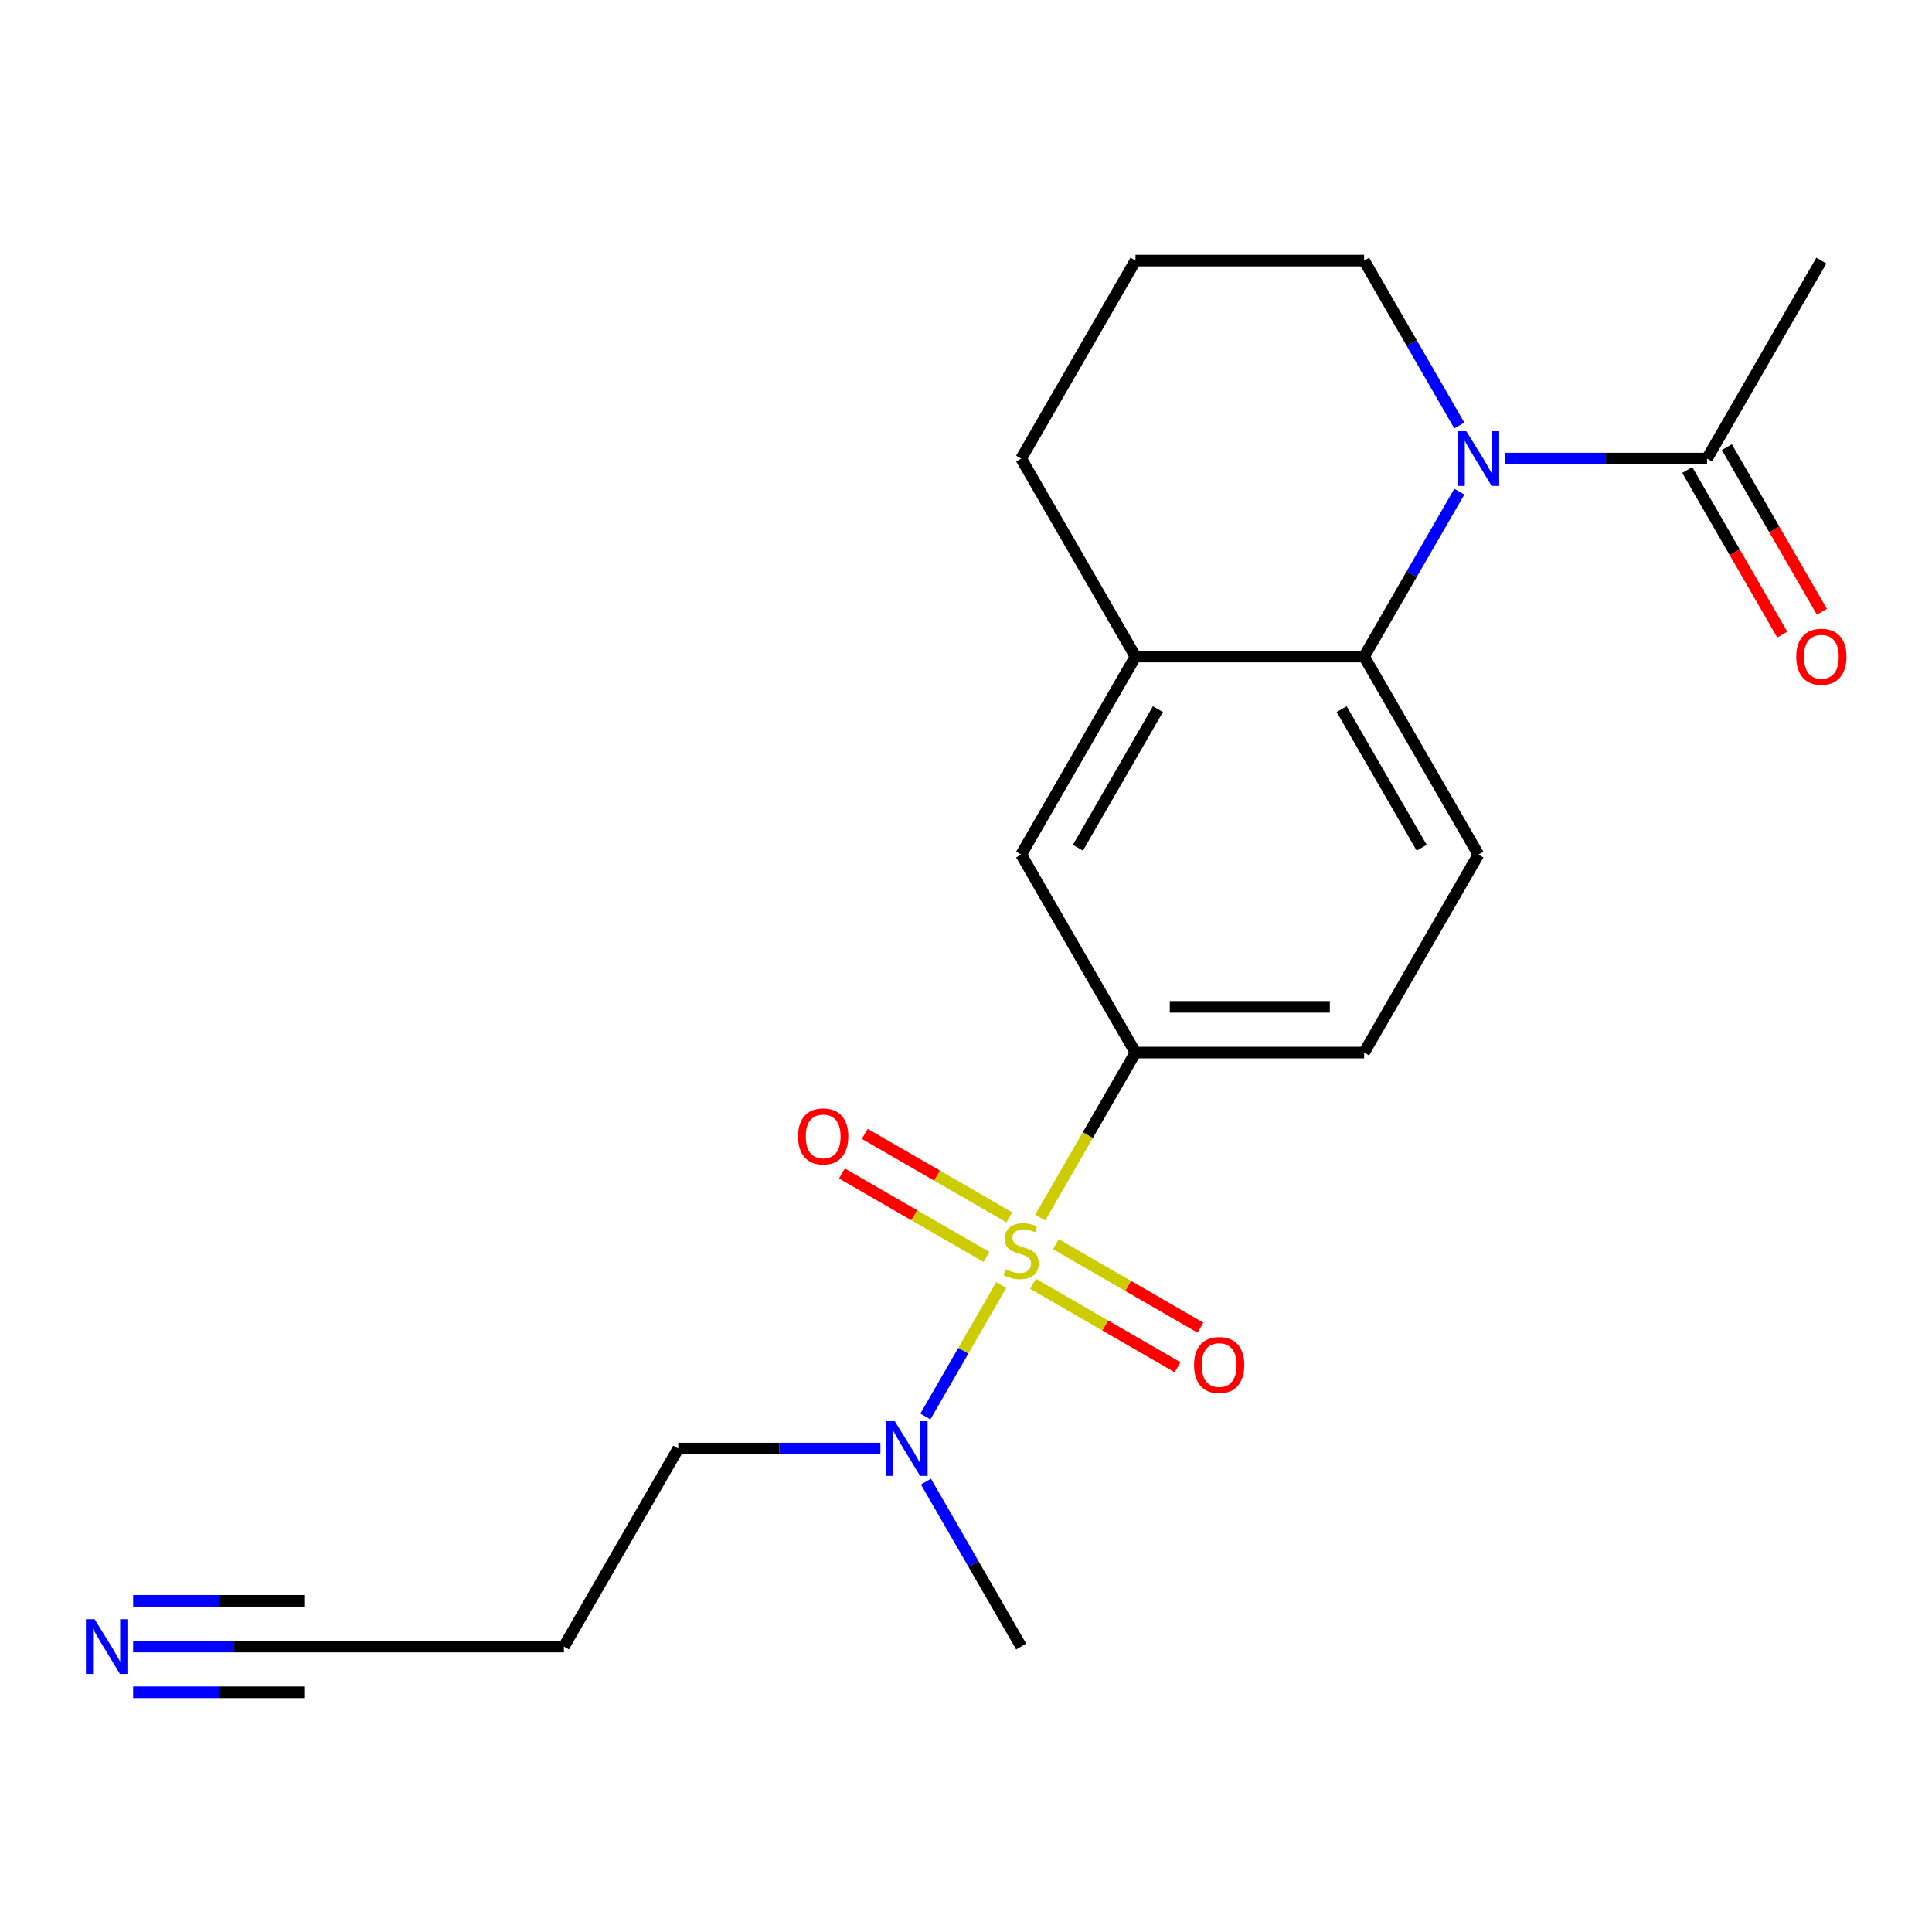 <?xml version='1.0' encoding='iso-8859-1'?>
<svg version='1.1' baseProfile='full'
              xmlns='http://www.w3.org/2000/svg'
                      xmlns:rdkit='http://www.rdkit.org/xml'
                      xmlns:xlink='http://www.w3.org/1999/xlink'
                  xml:space='preserve'
width='1000px' height='1000px' viewBox='0 0 1000 1000'>
<!-- END OF HEADER -->
<rect style='opacity:1.0;fill:#FFFFFF;stroke:none' width='1000' height='1000' x='0' y='0'> </rect>
<path class='bond-2' d='M 538.418,630.212 L 563.071,587.51' style='fill:none;fill-rule:evenodd;stroke:#CCCC00;stroke-width:6px;stroke-linecap:butt;stroke-linejoin:miter;stroke-opacity:1' />
<path class='bond-2' d='M 563.071,587.51 L 587.725,544.808' style='fill:none;fill-rule:evenodd;stroke:#000000;stroke-width:6px;stroke-linecap:butt;stroke-linejoin:miter;stroke-opacity:1' />
<path class='bond-5' d='M 518.258,665.129 L 498.617,699.149' style='fill:none;fill-rule:evenodd;stroke:#CCCC00;stroke-width:6px;stroke-linecap:butt;stroke-linejoin:miter;stroke-opacity:1' />
<path class='bond-5' d='M 498.617,699.149 L 478.975,733.169' style='fill:none;fill-rule:evenodd;stroke:#0000FF;stroke-width:6px;stroke-linecap:butt;stroke-linejoin:miter;stroke-opacity:1' />
<path class='bond-8' d='M 522.436,630.092 L 485.019,608.489' style='fill:none;fill-rule:evenodd;stroke:#CCCC00;stroke-width:6px;stroke-linecap:butt;stroke-linejoin:miter;stroke-opacity:1' />
<path class='bond-8' d='M 485.019,608.489 L 447.603,586.887' style='fill:none;fill-rule:evenodd;stroke:#FF0000;stroke-width:6px;stroke-linecap:butt;stroke-linejoin:miter;stroke-opacity:1' />
<path class='bond-8' d='M 510.602,650.588 L 473.186,628.986' style='fill:none;fill-rule:evenodd;stroke:#CCCC00;stroke-width:6px;stroke-linecap:butt;stroke-linejoin:miter;stroke-opacity:1' />
<path class='bond-8' d='M 473.186,628.986 L 435.769,607.383' style='fill:none;fill-rule:evenodd;stroke:#FF0000;stroke-width:6px;stroke-linecap:butt;stroke-linejoin:miter;stroke-opacity:1' />
<path class='bond-9' d='M 534.679,664.489 L 572.095,686.091' style='fill:none;fill-rule:evenodd;stroke:#CCCC00;stroke-width:6px;stroke-linecap:butt;stroke-linejoin:miter;stroke-opacity:1' />
<path class='bond-9' d='M 572.095,686.091 L 609.512,707.694' style='fill:none;fill-rule:evenodd;stroke:#FF0000;stroke-width:6px;stroke-linecap:butt;stroke-linejoin:miter;stroke-opacity:1' />
<path class='bond-9' d='M 546.513,643.992 L 583.929,665.595' style='fill:none;fill-rule:evenodd;stroke:#CCCC00;stroke-width:6px;stroke-linecap:butt;stroke-linejoin:miter;stroke-opacity:1' />
<path class='bond-9' d='M 583.929,665.595 L 621.345,687.197' style='fill:none;fill-rule:evenodd;stroke:#FF0000;stroke-width:6px;stroke-linecap:butt;stroke-linejoin:miter;stroke-opacity:1' />
<path class='bond-0' d='M 755.346,254.48 L 730.704,297.162' style='fill:none;fill-rule:evenodd;stroke:#0000FF;stroke-width:6px;stroke-linecap:butt;stroke-linejoin:miter;stroke-opacity:1' />
<path class='bond-0' d='M 730.704,297.162 L 706.062,339.844' style='fill:none;fill-rule:evenodd;stroke:#000000;stroke-width:6px;stroke-linecap:butt;stroke-linejoin:miter;stroke-opacity:1' />
<path class='bond-3' d='M 778.928,237.362 L 831.247,237.362' style='fill:none;fill-rule:evenodd;stroke:#0000FF;stroke-width:6px;stroke-linecap:butt;stroke-linejoin:miter;stroke-opacity:1' />
<path class='bond-3' d='M 831.247,237.362 L 883.566,237.362' style='fill:none;fill-rule:evenodd;stroke:#000000;stroke-width:6px;stroke-linecap:butt;stroke-linejoin:miter;stroke-opacity:1' />
<path class='bond-14' d='M 755.346,220.244 L 730.704,177.562' style='fill:none;fill-rule:evenodd;stroke:#0000FF;stroke-width:6px;stroke-linecap:butt;stroke-linejoin:miter;stroke-opacity:1' />
<path class='bond-14' d='M 730.704,177.562 L 706.062,134.88' style='fill:none;fill-rule:evenodd;stroke:#000000;stroke-width:6px;stroke-linecap:butt;stroke-linejoin:miter;stroke-opacity:1' />
<path class='bond-1' d='M 706.062,339.844 L 765.23,442.326' style='fill:none;fill-rule:evenodd;stroke:#000000;stroke-width:6px;stroke-linecap:butt;stroke-linejoin:miter;stroke-opacity:1' />
<path class='bond-1' d='M 694.44,367.05 L 735.858,438.787' style='fill:none;fill-rule:evenodd;stroke:#000000;stroke-width:6px;stroke-linecap:butt;stroke-linejoin:miter;stroke-opacity:1' />
<path class='bond-21' d='M 706.062,339.844 L 587.725,339.844' style='fill:none;fill-rule:evenodd;stroke:#000000;stroke-width:6px;stroke-linecap:butt;stroke-linejoin:miter;stroke-opacity:1' />
<path class='bond-7' d='M 587.725,544.808 L 528.557,442.326' style='fill:none;fill-rule:evenodd;stroke:#000000;stroke-width:6px;stroke-linecap:butt;stroke-linejoin:miter;stroke-opacity:1' />
<path class='bond-12' d='M 587.725,544.808 L 706.062,544.808' style='fill:none;fill-rule:evenodd;stroke:#000000;stroke-width:6px;stroke-linecap:butt;stroke-linejoin:miter;stroke-opacity:1' />
<path class='bond-12' d='M 605.476,521.141 L 688.311,521.141' style='fill:none;fill-rule:evenodd;stroke:#000000;stroke-width:6px;stroke-linecap:butt;stroke-linejoin:miter;stroke-opacity:1' />
<path class='bond-13' d='M 873.318,243.279 L 897.914,285.881' style='fill:none;fill-rule:evenodd;stroke:#000000;stroke-width:6px;stroke-linecap:butt;stroke-linejoin:miter;stroke-opacity:1' />
<path class='bond-13' d='M 897.914,285.881 L 922.51,328.482' style='fill:none;fill-rule:evenodd;stroke:#FF0000;stroke-width:6px;stroke-linecap:butt;stroke-linejoin:miter;stroke-opacity:1' />
<path class='bond-13' d='M 893.814,231.445 L 918.41,274.047' style='fill:none;fill-rule:evenodd;stroke:#000000;stroke-width:6px;stroke-linecap:butt;stroke-linejoin:miter;stroke-opacity:1' />
<path class='bond-13' d='M 918.41,274.047 L 943.006,316.649' style='fill:none;fill-rule:evenodd;stroke:#FF0000;stroke-width:6px;stroke-linecap:butt;stroke-linejoin:miter;stroke-opacity:1' />
<path class='bond-18' d='M 883.566,237.362 L 942.734,134.88' style='fill:none;fill-rule:evenodd;stroke:#000000;stroke-width:6px;stroke-linecap:butt;stroke-linejoin:miter;stroke-opacity:1' />
<path class='bond-4' d='M 587.725,339.844 L 528.557,442.326' style='fill:none;fill-rule:evenodd;stroke:#000000;stroke-width:6px;stroke-linecap:butt;stroke-linejoin:miter;stroke-opacity:1' />
<path class='bond-4' d='M 599.347,367.05 L 557.929,438.787' style='fill:none;fill-rule:evenodd;stroke:#000000;stroke-width:6px;stroke-linecap:butt;stroke-linejoin:miter;stroke-opacity:1' />
<path class='bond-16' d='M 587.725,339.844 L 528.557,237.362' style='fill:none;fill-rule:evenodd;stroke:#000000;stroke-width:6px;stroke-linecap:butt;stroke-linejoin:miter;stroke-opacity:1' />
<path class='bond-17' d='M 455.691,749.772 L 403.372,749.772' style='fill:none;fill-rule:evenodd;stroke:#0000FF;stroke-width:6px;stroke-linecap:butt;stroke-linejoin:miter;stroke-opacity:1' />
<path class='bond-17' d='M 403.372,749.772 L 351.053,749.772' style='fill:none;fill-rule:evenodd;stroke:#000000;stroke-width:6px;stroke-linecap:butt;stroke-linejoin:miter;stroke-opacity:1' />
<path class='bond-20' d='M 479.273,766.891 L 503.915,809.573' style='fill:none;fill-rule:evenodd;stroke:#0000FF;stroke-width:6px;stroke-linecap:butt;stroke-linejoin:miter;stroke-opacity:1' />
<path class='bond-20' d='M 503.915,809.573 L 528.557,852.255' style='fill:none;fill-rule:evenodd;stroke:#000000;stroke-width:6px;stroke-linecap:butt;stroke-linejoin:miter;stroke-opacity:1' />
<path class='bond-6' d='M 68.911,852.255 L 121.23,852.255' style='fill:none;fill-rule:evenodd;stroke:#0000FF;stroke-width:6px;stroke-linecap:butt;stroke-linejoin:miter;stroke-opacity:1' />
<path class='bond-6' d='M 121.23,852.255 L 173.549,852.255' style='fill:none;fill-rule:evenodd;stroke:#000000;stroke-width:6px;stroke-linecap:butt;stroke-linejoin:miter;stroke-opacity:1' />
<path class='bond-6' d='M 68.911,875.922 L 113.382,875.922' style='fill:none;fill-rule:evenodd;stroke:#0000FF;stroke-width:6px;stroke-linecap:butt;stroke-linejoin:miter;stroke-opacity:1' />
<path class='bond-6' d='M 113.382,875.922 L 157.853,875.922' style='fill:none;fill-rule:evenodd;stroke:#000000;stroke-width:6px;stroke-linecap:butt;stroke-linejoin:miter;stroke-opacity:1' />
<path class='bond-6' d='M 68.911,828.587 L 113.382,828.587' style='fill:none;fill-rule:evenodd;stroke:#0000FF;stroke-width:6px;stroke-linecap:butt;stroke-linejoin:miter;stroke-opacity:1' />
<path class='bond-6' d='M 113.382,828.587 L 157.853,828.587' style='fill:none;fill-rule:evenodd;stroke:#000000;stroke-width:6px;stroke-linecap:butt;stroke-linejoin:miter;stroke-opacity:1' />
<path class='bond-10' d='M 765.23,442.326 L 706.062,544.808' style='fill:none;fill-rule:evenodd;stroke:#000000;stroke-width:6px;stroke-linecap:butt;stroke-linejoin:miter;stroke-opacity:1' />
<path class='bond-11' d='M 173.549,852.255 L 291.885,852.255' style='fill:none;fill-rule:evenodd;stroke:#000000;stroke-width:6px;stroke-linecap:butt;stroke-linejoin:miter;stroke-opacity:1' />
<path class='bond-22' d='M 706.062,134.88 L 587.725,134.88' style='fill:none;fill-rule:evenodd;stroke:#000000;stroke-width:6px;stroke-linecap:butt;stroke-linejoin:miter;stroke-opacity:1' />
<path class='bond-15' d='M 291.885,852.255 L 351.053,749.772' style='fill:none;fill-rule:evenodd;stroke:#000000;stroke-width:6px;stroke-linecap:butt;stroke-linejoin:miter;stroke-opacity:1' />
<path class='bond-19' d='M 528.557,237.362 L 587.725,134.88' style='fill:none;fill-rule:evenodd;stroke:#000000;stroke-width:6px;stroke-linecap:butt;stroke-linejoin:miter;stroke-opacity:1' />
<path  class='atom-0' d='M 520.557 657.01
Q 520.877 657.13, 522.197 657.69
Q 523.517 658.25, 524.957 658.61
Q 526.437 658.93, 527.877 658.93
Q 530.557 658.93, 532.117 657.65
Q 533.677 656.33, 533.677 654.05
Q 533.677 652.49, 532.877 651.53
Q 532.117 650.57, 530.917 650.05
Q 529.717 649.53, 527.717 648.93
Q 525.197 648.17, 523.677 647.45
Q 522.197 646.73, 521.117 645.21
Q 520.077 643.69, 520.077 641.13
Q 520.077 637.57, 522.477 635.37
Q 524.917 633.17, 529.717 633.17
Q 532.997 633.17, 536.717 634.73
L 535.797 637.81
Q 532.397 636.41, 529.837 636.41
Q 527.077 636.41, 525.557 637.57
Q 524.037 638.69, 524.077 640.65
Q 524.077 642.17, 524.837 643.09
Q 525.637 644.01, 526.757 644.53
Q 527.917 645.05, 529.837 645.65
Q 532.397 646.45, 533.917 647.25
Q 535.437 648.05, 536.517 649.69
Q 537.637 651.29, 537.637 654.05
Q 537.637 657.97, 534.997 660.09
Q 532.397 662.17, 528.037 662.17
Q 525.517 662.17, 523.597 661.61
Q 521.717 661.09, 519.477 660.17
L 520.557 657.01
' fill='#CCCC00'/>
<path  class='atom-1' d='M 758.97 223.202
L 768.25 238.202
Q 769.17 239.682, 770.65 242.362
Q 772.13 245.042, 772.21 245.202
L 772.21 223.202
L 775.97 223.202
L 775.97 251.522
L 772.09 251.522
L 762.13 235.122
Q 760.97 233.202, 759.73 231.002
Q 758.53 228.802, 758.17 228.122
L 758.17 251.522
L 754.49 251.522
L 754.49 223.202
L 758.97 223.202
' fill='#0000FF'/>
<path  class='atom-6' d='M 463.129 735.612
L 472.409 750.612
Q 473.329 752.092, 474.809 754.772
Q 476.289 757.452, 476.369 757.612
L 476.369 735.612
L 480.129 735.612
L 480.129 763.932
L 476.249 763.932
L 466.289 747.532
Q 465.129 745.612, 463.889 743.412
Q 462.689 741.212, 462.329 740.532
L 462.329 763.932
L 458.649 763.932
L 458.649 735.612
L 463.129 735.612
' fill='#0000FF'/>
<path  class='atom-7' d='M 48.953 838.095
L 58.233 853.095
Q 59.153 854.575, 60.633 857.255
Q 62.113 859.935, 62.193 860.095
L 62.193 838.095
L 65.953 838.095
L 65.953 866.415
L 62.073 866.415
L 52.113 850.015
Q 50.953 848.095, 49.713 845.895
Q 48.513 843.695, 48.153 843.015
L 48.153 866.415
L 44.473 866.415
L 44.473 838.095
L 48.953 838.095
' fill='#0000FF'/>
<path  class='atom-9' d='M 413.075 588.202
Q 413.075 581.402, 416.435 577.602
Q 419.795 573.802, 426.075 573.802
Q 432.355 573.802, 435.715 577.602
Q 439.075 581.402, 439.075 588.202
Q 439.075 595.082, 435.675 599.002
Q 432.275 602.882, 426.075 602.882
Q 419.835 602.882, 416.435 599.002
Q 413.075 595.122, 413.075 588.202
M 426.075 599.682
Q 430.395 599.682, 432.715 596.802
Q 435.075 593.882, 435.075 588.202
Q 435.075 582.642, 432.715 579.842
Q 430.395 577.002, 426.075 577.002
Q 421.755 577.002, 419.395 579.802
Q 417.075 582.602, 417.075 588.202
Q 417.075 593.922, 419.395 596.802
Q 421.755 599.682, 426.075 599.682
' fill='#FF0000'/>
<path  class='atom-10' d='M 618.039 706.538
Q 618.039 699.738, 621.399 695.938
Q 624.759 692.138, 631.039 692.138
Q 637.319 692.138, 640.679 695.938
Q 644.039 699.738, 644.039 706.538
Q 644.039 713.418, 640.639 717.338
Q 637.239 721.218, 631.039 721.218
Q 624.799 721.218, 621.399 717.338
Q 618.039 713.458, 618.039 706.538
M 631.039 718.018
Q 635.359 718.018, 637.679 715.138
Q 640.039 712.218, 640.039 706.538
Q 640.039 700.978, 637.679 698.178
Q 635.359 695.338, 631.039 695.338
Q 626.719 695.338, 624.359 698.138
Q 622.039 700.938, 622.039 706.538
Q 622.039 712.258, 624.359 715.138
Q 626.719 718.018, 631.039 718.018
' fill='#FF0000'/>
<path  class='atom-14' d='M 929.734 339.924
Q 929.734 333.124, 933.094 329.324
Q 936.454 325.524, 942.734 325.524
Q 949.014 325.524, 952.374 329.324
Q 955.734 333.124, 955.734 339.924
Q 955.734 346.804, 952.334 350.724
Q 948.934 354.604, 942.734 354.604
Q 936.494 354.604, 933.094 350.724
Q 929.734 346.844, 929.734 339.924
M 942.734 351.404
Q 947.054 351.404, 949.374 348.524
Q 951.734 345.604, 951.734 339.924
Q 951.734 334.364, 949.374 331.564
Q 947.054 328.724, 942.734 328.724
Q 938.414 328.724, 936.054 331.524
Q 933.734 334.324, 933.734 339.924
Q 933.734 345.644, 936.054 348.524
Q 938.414 351.404, 942.734 351.404
' fill='#FF0000'/>
</svg>

